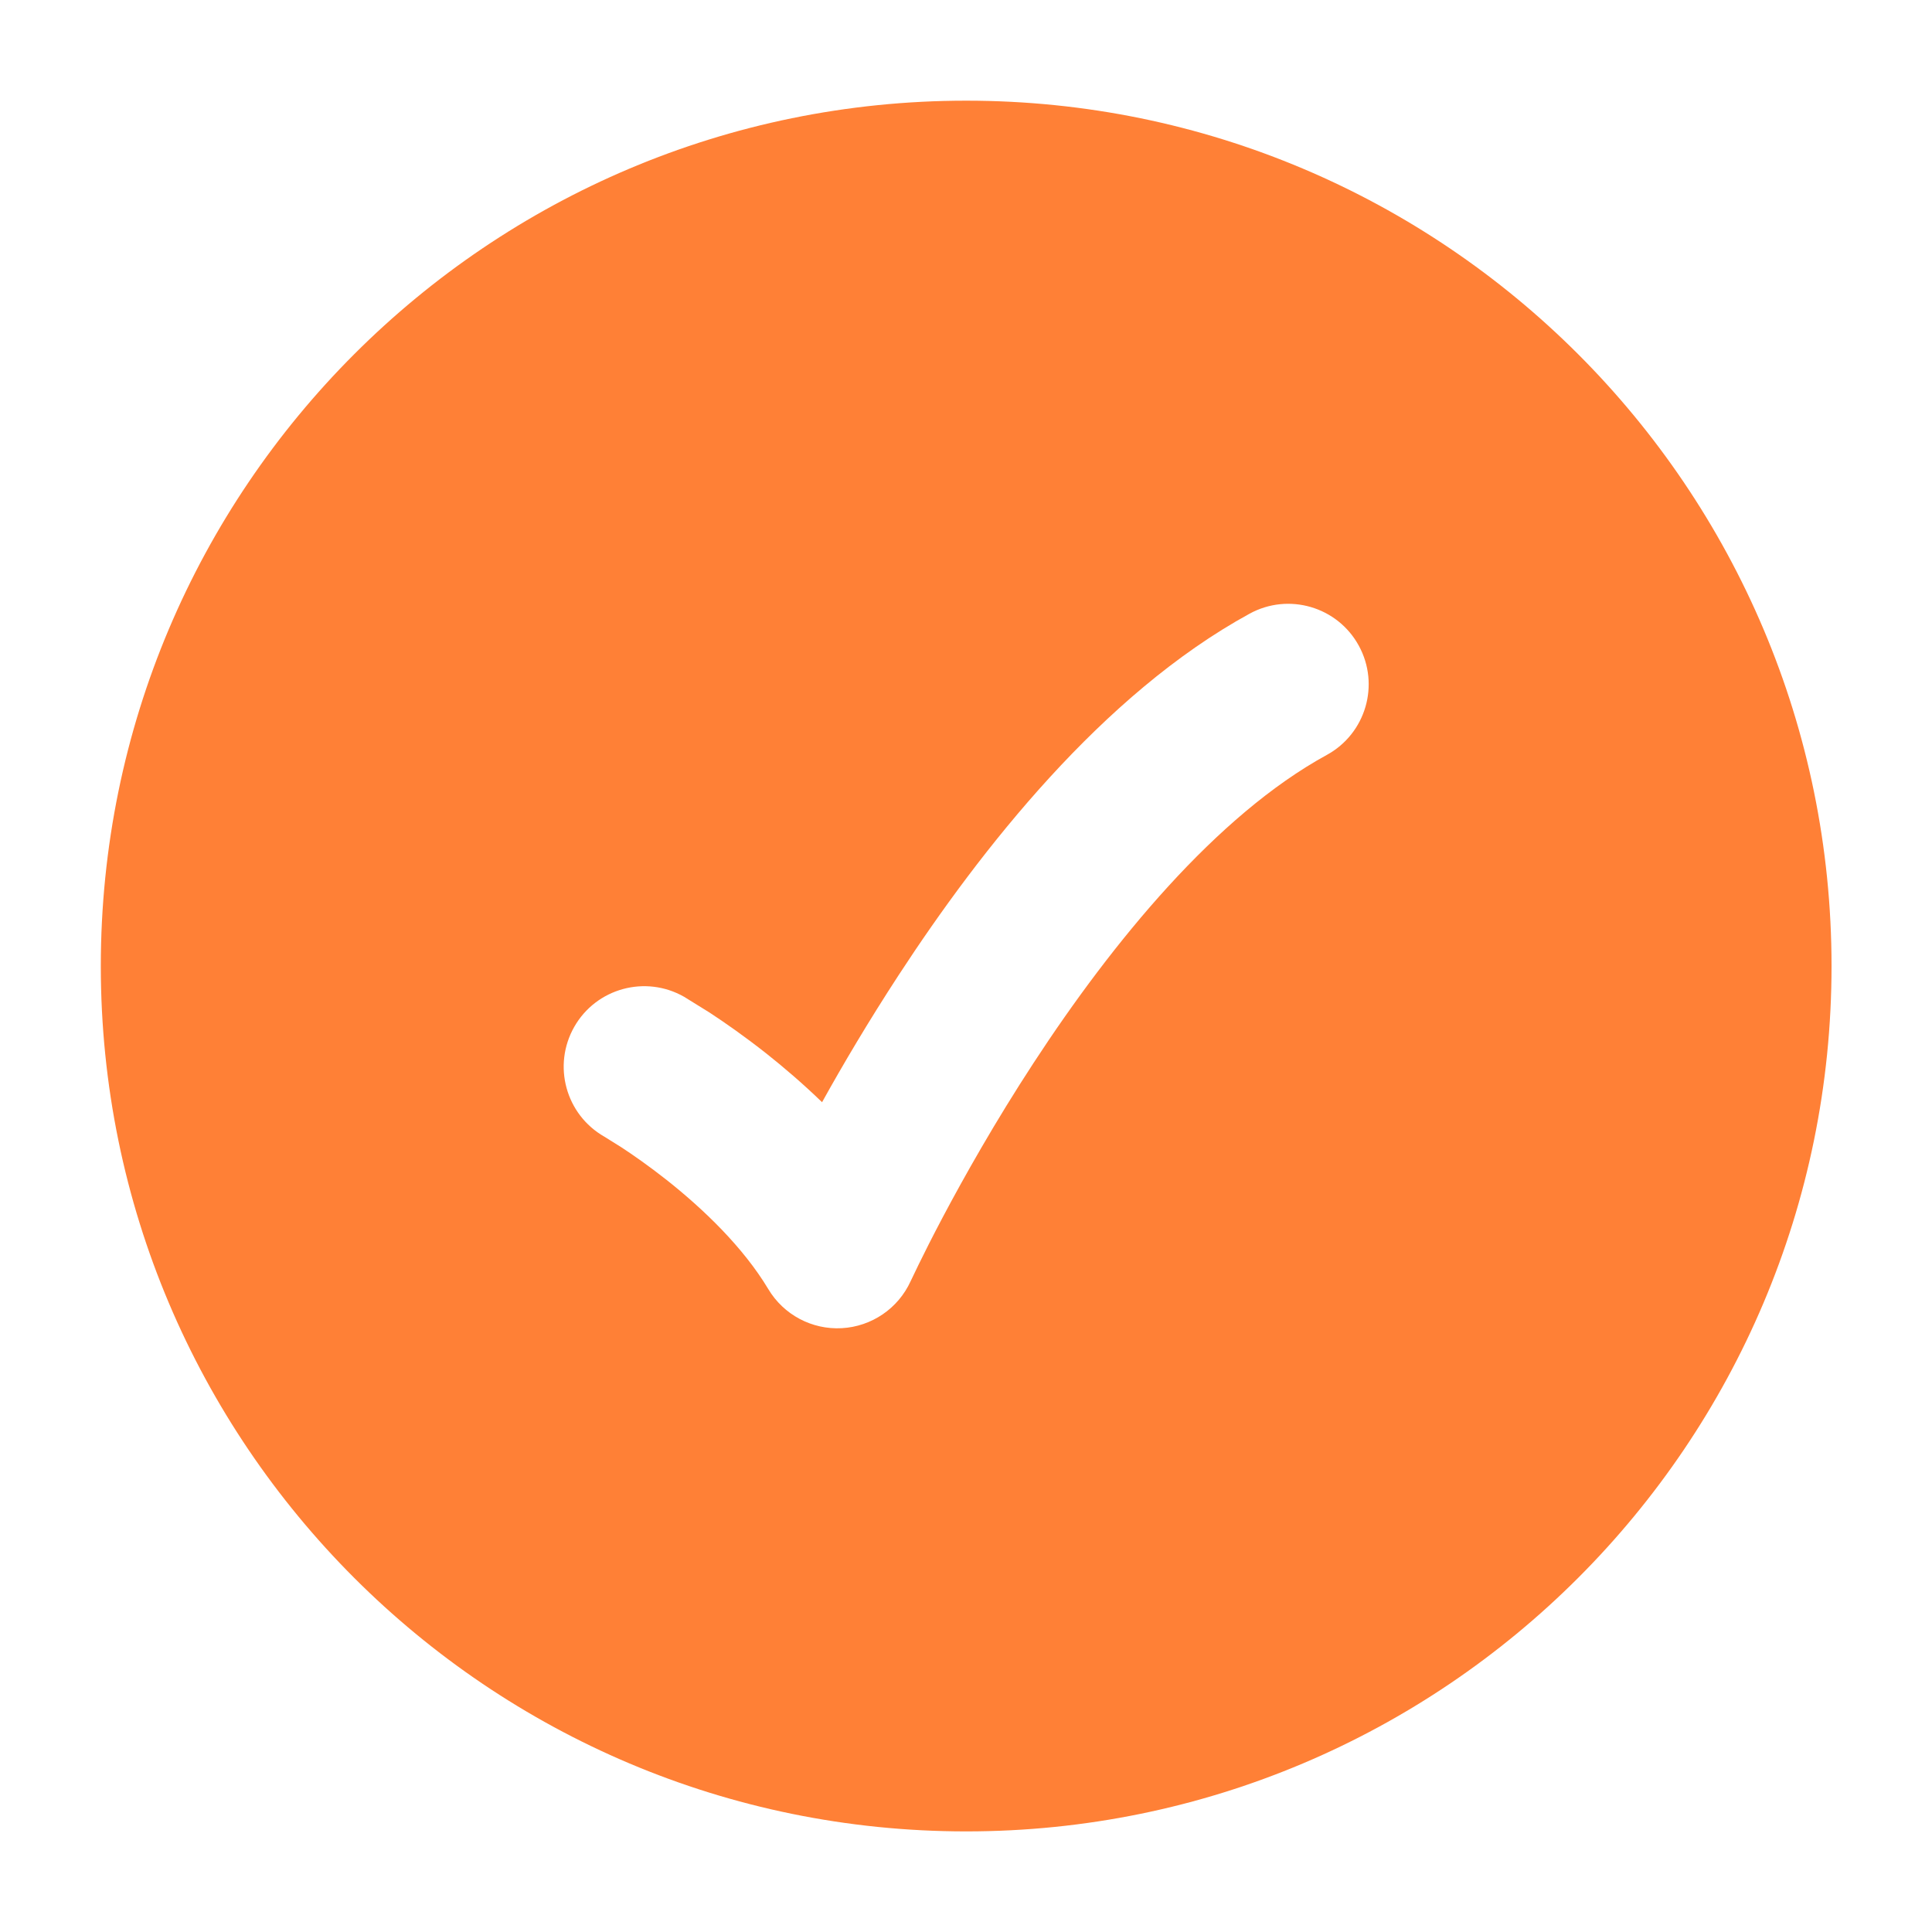 <svg width="28" height="28" viewBox="0 0 28 28" fill="none" xmlns="http://www.w3.org/2000/svg">
<path fill-rule="evenodd" clip-rule="evenodd" d="M14.003 26.542C7.076 26.542 1.461 20.927 1.461 14.001C1.461 7.074 7.076 1.459 14.003 1.459C20.929 1.459 26.544 7.074 26.544 14.001C26.544 20.927 20.929 26.542 14.003 26.542ZM19.229 10.941C19.794 10.632 20.002 9.923 19.693 9.358C19.384 8.792 18.675 8.585 18.11 8.894C15.976 10.061 14.212 12.312 13.026 14.129C12.588 14.8 12.213 15.435 11.914 15.974C11.634 15.703 11.357 15.467 11.11 15.271C10.786 15.015 10.494 14.813 10.282 14.674L9.914 14.446C9.354 14.127 8.642 14.322 8.323 14.881C8.004 15.441 8.198 16.153 8.758 16.473L9.003 16.626C9.17 16.735 9.403 16.897 9.663 17.102C10.196 17.524 10.772 18.077 11.135 18.683C11.357 19.055 11.768 19.273 12.2 19.249C12.633 19.225 13.017 18.963 13.197 18.569L13.312 18.33C13.391 18.168 13.509 17.932 13.663 17.641C13.972 17.058 14.42 16.261 14.98 15.404C16.127 13.648 17.629 11.816 19.229 10.941Z" fill="#FF8036"/>
</svg>
